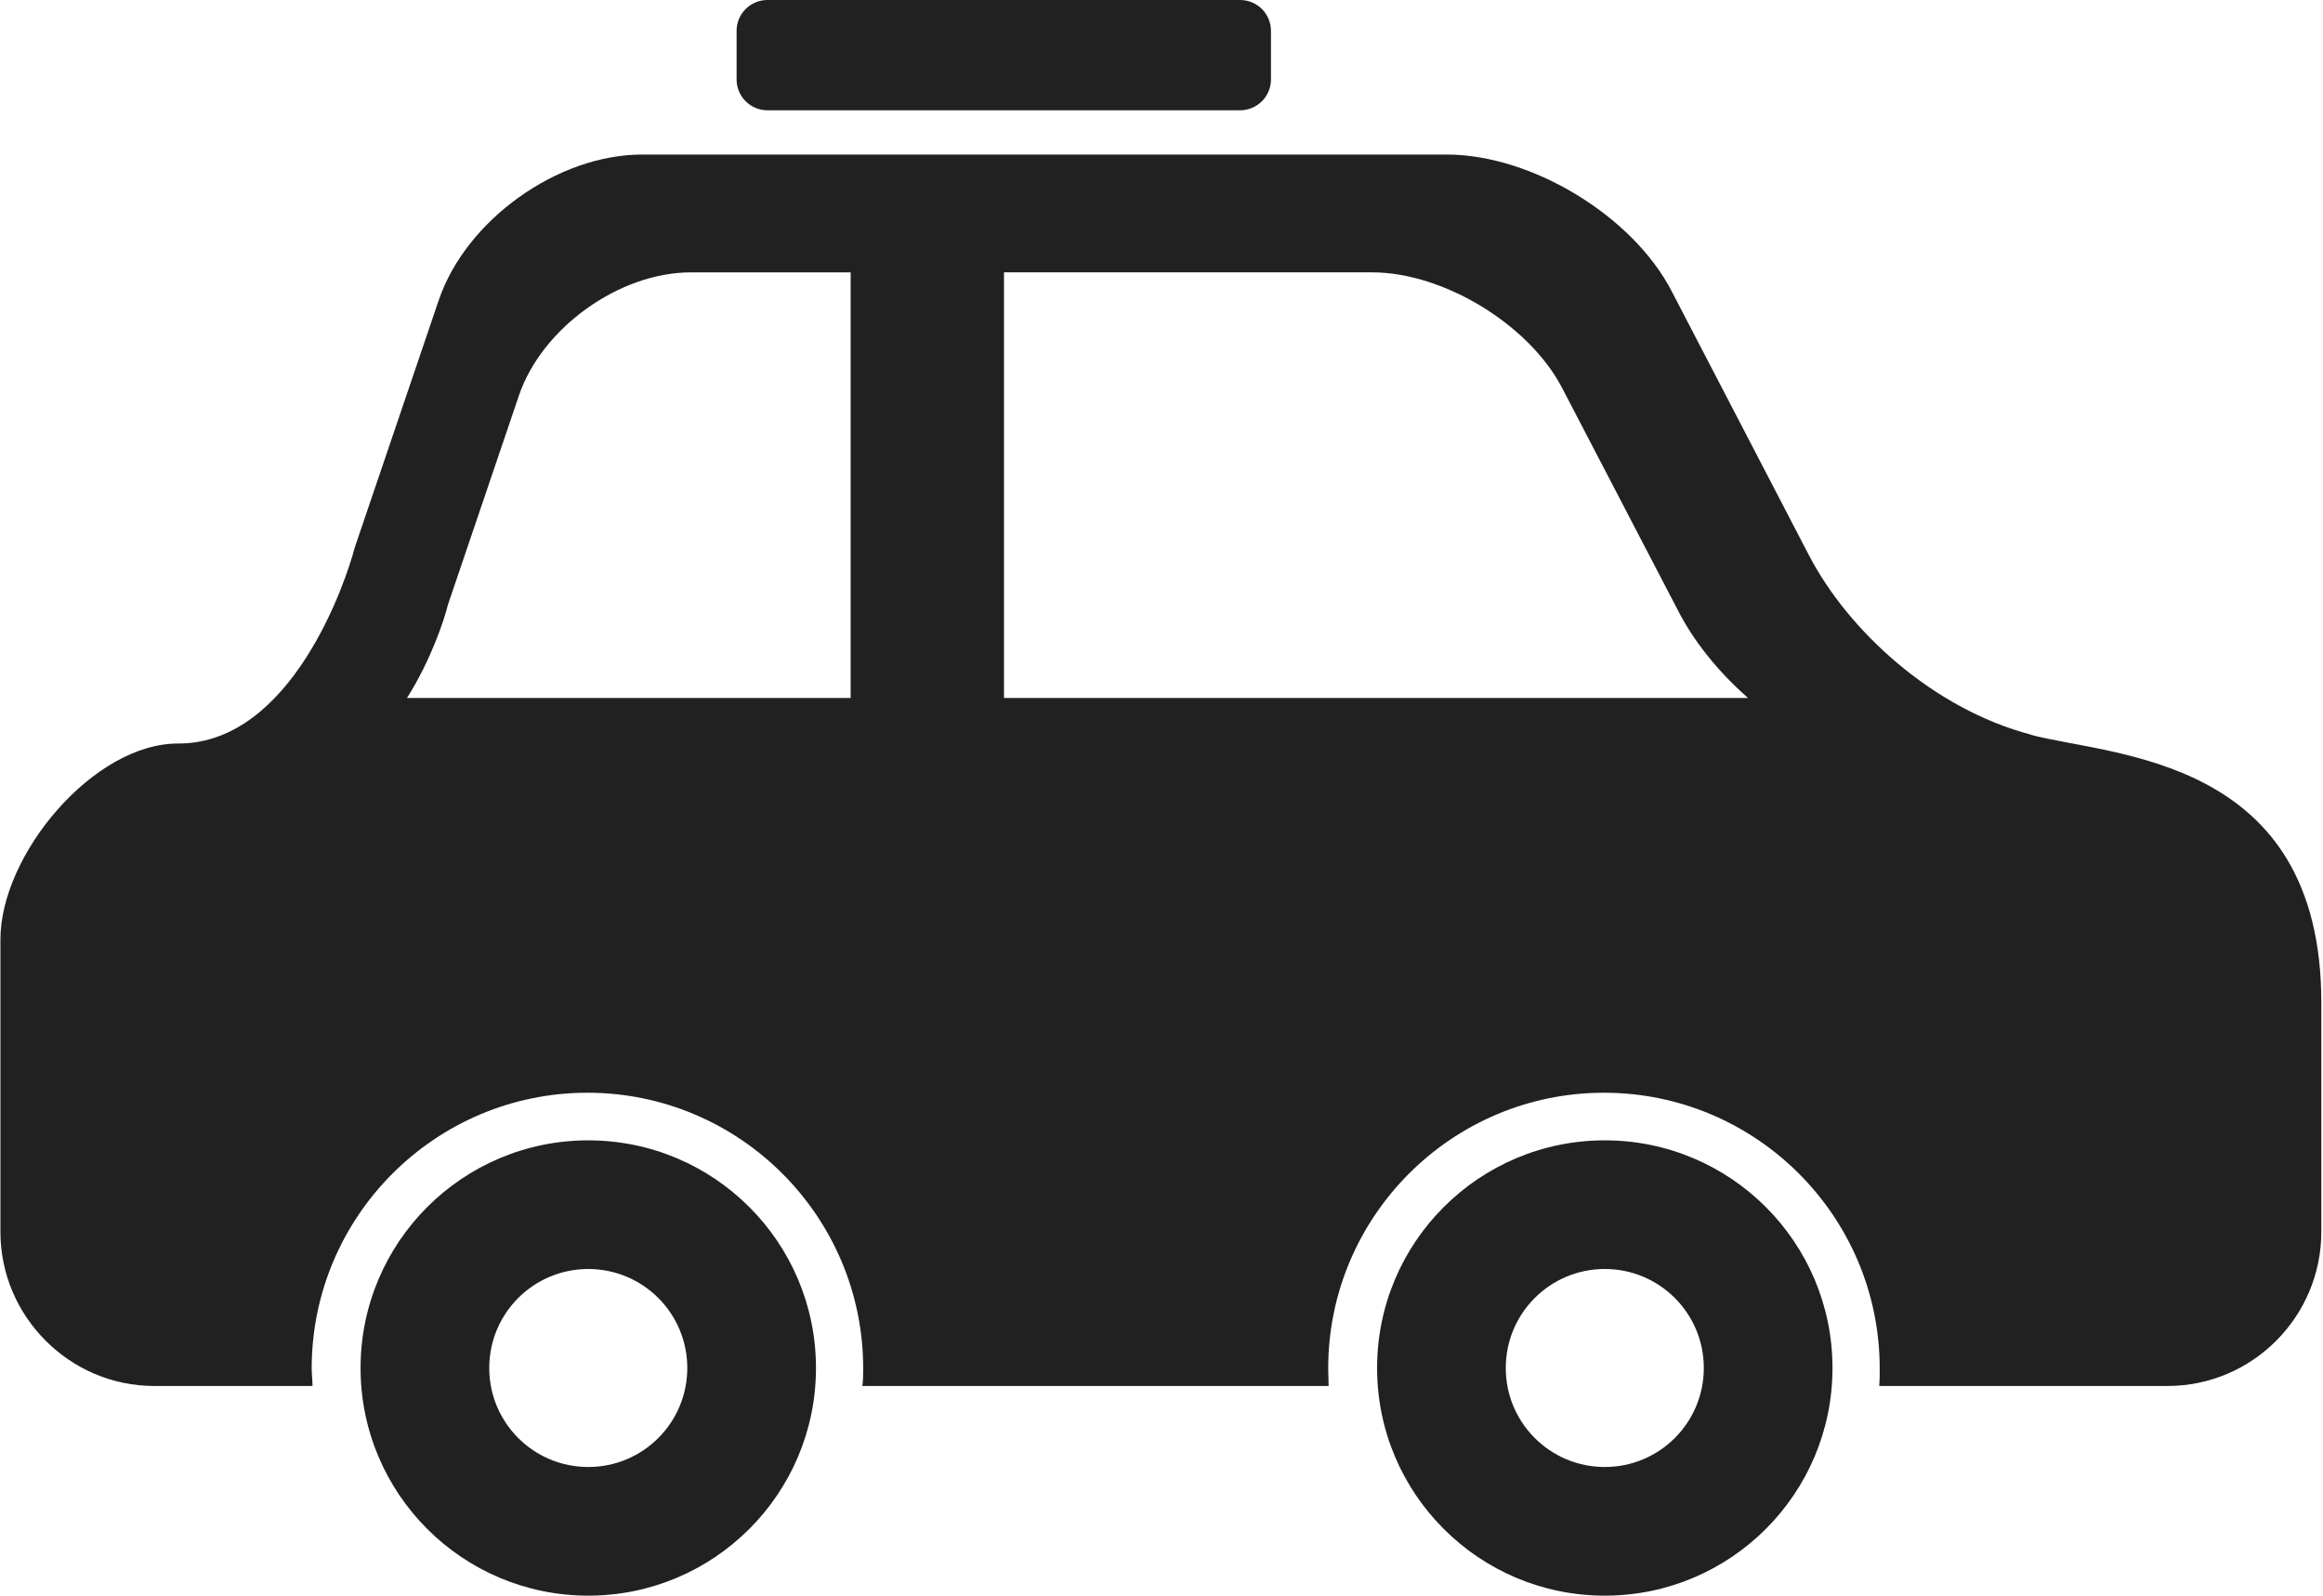 <?xml version="1.0" encoding="UTF-8"?><svg id="Calque_1" xmlns="http://www.w3.org/2000/svg" viewBox="0 0 55.6 38.2"><path d="m14.08,27.3c-3.01,0-5.45,2.44-5.45,5.45s2.44,5.45,5.45,5.45,5.45-2.44,5.45-5.45-2.44-5.45-5.45-5.45Zm0,7.82c-1.31,0-2.37-1.06-2.37-2.37s1.06-2.37,2.37-2.37,2.37,1.06,2.37,2.37-1.06,2.37-2.37,2.37Z" style="fill:#212121;"/><path d="m38.41,27.3c-3.01,0-5.45,2.44-5.45,5.45s2.44,5.45,5.45,5.45,5.45-2.44,5.45-5.45-2.44-5.45-5.45-5.45Zm0,7.82c-1.31,0-2.37-1.06-2.37-2.37s1.06-2.37,2.37-2.37,2.37,1.06,2.37,2.37-1.06,2.37-2.37,2.37Z" style="fill:#212121;"/><path d="m48.62,17.59c-2.37-.62-4.4-2.51-5.33-4.31l-3.28-6.31c-.93-1.8-3.35-3.27-5.38-3.27H15.37c-2.03,0-4.22,1.57-4.87,3.49l-2.01,5.92c-.2.78-1.5,4.69-4.22,4.69C2.24,17.79.01,20.46.01,22.49v7c0,2.03,1.66,3.69,3.68,3.69h3.79c0-.14-.02-.28-.02-.42,0-3.64,2.96-6.6,6.6-6.6s6.6,2.96,6.6,6.6c0,.14,0,.28-.02.42h11.16c0-.14-.01-.28-.01-.42,0-3.64,2.96-6.6,6.6-6.6s6.6,2.96,6.6,6.6c0,.14,0,.28-.01.42h6.9c2.03,0,3.68-1.66,3.68-3.69v-5.49c0-5.89-4.99-5.89-6.96-6.41Zm-38.88-.88c.58-.91.9-1.9.98-2.23l1.7-5.01c.55-1.62,2.4-2.95,4.12-2.95h3.82v10.19h-10.62Zm14.29,0V6.52h8.81c1.71,0,3.76,1.25,4.55,2.77l2.78,5.34c.37.72.95,1.45,1.67,2.08h-17.8Z" style="fill:#212121;"/><path d="m18.37,0h11.31c.41,0,.74.33.74.74v1.16c0,.41-.33.74-.74.74h-11.31c-.41,0-.74-.33-.74-.74V.74c0-.41.33-.74.74-.74Z" style="fill:#212121;"/></svg>